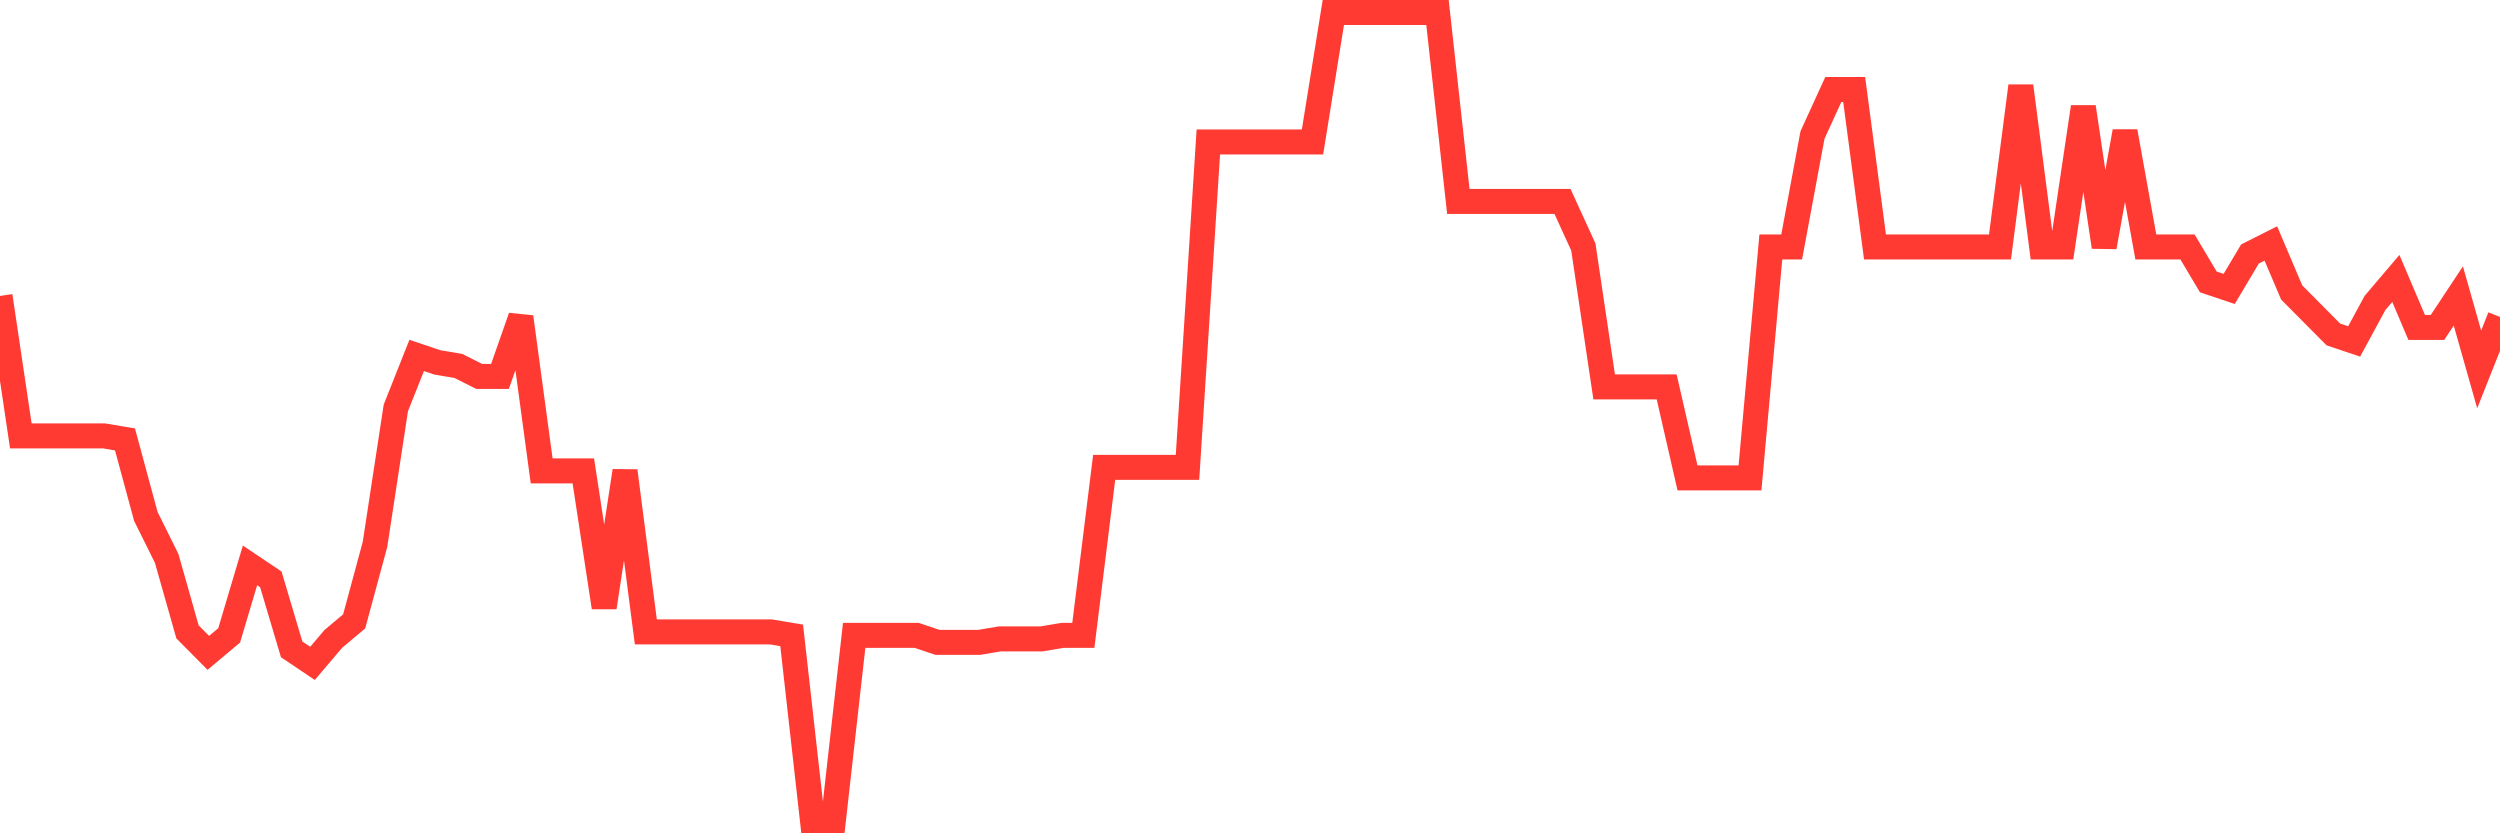 <svg
  xmlns="http://www.w3.org/2000/svg"
  xmlns:xlink="http://www.w3.org/1999/xlink"
  width="120"
  height="40"
  viewBox="0 0 120 40"
  preserveAspectRatio="none"
>
  <polyline
    points="0,14.205 1,20.924 2,20.924 3,20.924 4,20.924 5,20.924 6,21.092 7,24.787 8,26.803 9,30.33 10,31.338 11,30.498 12,27.139 13,27.81 14,31.17 15,31.842 16,30.666 17,29.826 18,26.131 19,19.58 20,17.061 21,17.397 22,17.565 23,18.068 24,18.068 25,15.213 26,22.603 27,22.603 28,22.603 29,29.154 30,22.603 31,30.33 32,30.33 33,30.33 34,30.33 35,30.33 36,30.33 37,30.33 38,30.498 39,39.4 40,39.4 41,30.498 42,30.498 43,30.498 44,30.498 45,30.834 46,30.834 47,30.834 48,30.666 49,30.666 50,30.666 51,30.498 52,30.498 53,22.435 54,22.435 55,22.435 56,22.435 57,22.435 58,6.815 59,6.815 60,6.815 61,6.815 62,6.815 63,6.815 64,0.6 65,0.6 66,0.6 67,0.6 68,0.6 69,0.6 70,9.67 71,9.67 72,9.67 73,9.67 74,9.67 75,9.67 76,11.854 77,18.572 78,18.572 79,18.572 80,18.572 81,22.939 82,22.939 83,22.939 84,22.939 85,11.854 86,11.854 87,6.479 88,4.295 89,4.295 90,11.854 91,11.854 92,11.854 93,11.854 94,11.854 95,11.854 96,11.854 97,4.127 98,11.854 99,11.854 100,5.135 101,11.854 102,6.311 103,11.854 104,11.854 105,11.854 106,13.533 107,13.869 108,12.19 109,11.686 110,14.037 111,15.045 112,16.053 113,16.389 114,14.541 115,13.365 116,15.717 117,15.717 118,14.205 119,17.732 120,15.213"
    fill="none"
    stroke="#ff3a33"
    stroke-width="1.2"
  >
  </polyline>
</svg>
